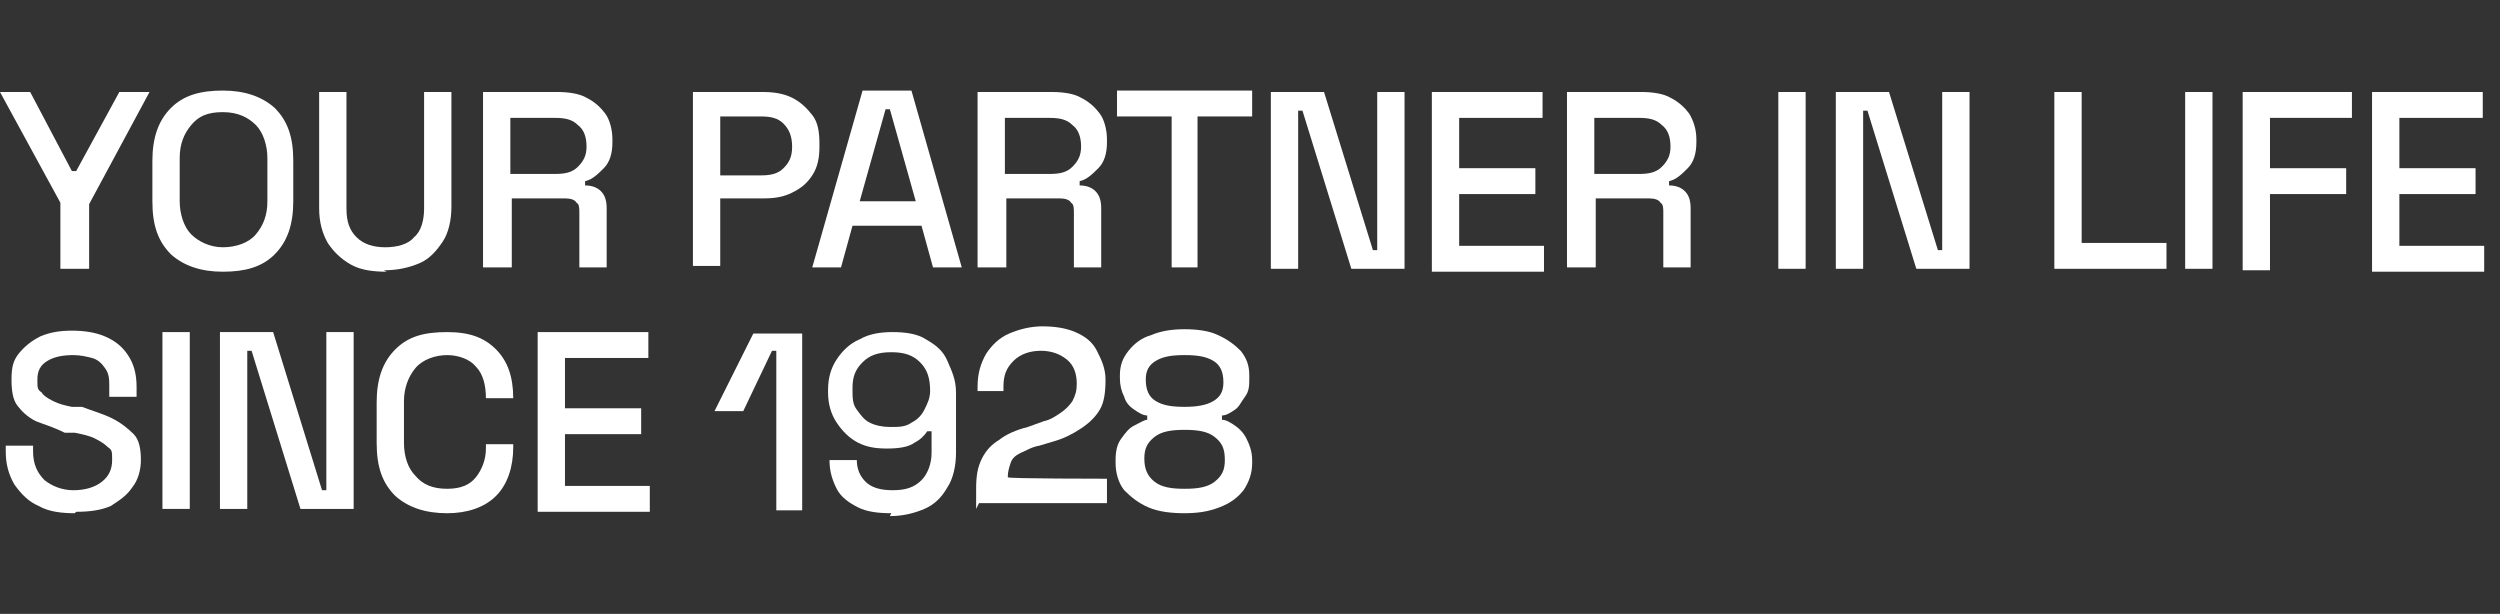<?xml version="1.0" encoding="UTF-8"?>
<svg id="Groupe_8901" xmlns="http://www.w3.org/2000/svg" version="1.1" viewBox="0 0 173.9 42.7">
  <rect x="0" y="0" width="173.9" height="42.7" fill="#333333" stroke="none"/>
  <!-- Generator: Adobe Illustrator 29.8.2, SVG Export Plug-In . SVG Version: 2.1.1 Build 3)  -->
  <defs>
    <style>
      .st0 {
        fill: #fff;
      }
    </style>
  </defs>
  <path class="st0" d="M4.2,18.6v-4.5L0,6.4h2.1l2.9,5.5h.3l3-5.5h2.1l-4.2,7.8v4.5h-2Z"/>
  <path class="st0" d="M15.5,18.9c-1.5,0-2.7-.4-3.6-1.2-.9-.9-1.3-2-1.3-3.7v-2.8c0-1.6.4-2.8,1.3-3.7.9-.9,2.1-1.2,3.6-1.2s2.7.4,3.6,1.2c.9.9,1.3,2,1.3,3.7v2.8c0,1.6-.4,2.8-1.3,3.7-.9.9-2.1,1.2-3.6,1.2ZM15.5,17.2c.9,0,1.8-.3,2.3-.9s.8-1.3.8-2.3v-3c0-.9-.3-1.8-.8-2.3s-1.2-.9-2.3-.9-1.7.3-2.2.9-.8,1.3-.8,2.3v3c0,.9.3,1.8.8,2.3s1.3.9,2.2.9Z"/>
  <path class="st0" d="M26.9,18.9c-.9,0-1.8-.1-2.5-.5-.7-.4-1.2-.9-1.6-1.5-.4-.7-.6-1.5-.6-2.4V6.4h1.9v8.1c0,.9.2,1.5.7,2s1.2.7,2,.7,1.6-.2,2-.7c.5-.4.7-1.2.7-2V6.4h1.9v8c0,.9-.2,1.8-.6,2.4s-.9,1.2-1.6,1.5-1.5.5-2.5.5h0Z"/>
  <path class="st0" d="M33.6,18.6V6.4h5.2c.7,0,1.5.1,2,.4.6.3,1,.7,1.3,1.1s.5,1.1.5,1.8v.2c0,.8-.2,1.4-.6,1.8-.4.4-.8.8-1.3.9v.3c.4,0,.8.1,1.1.4.3.3.4.7.4,1.2v4.1h-1.9v-3.8c0-.3,0-.6-.2-.7-.1-.2-.4-.3-.8-.3h-3.7v4.8h-2ZM35.5,12.1h3.1c.7,0,1.2-.1,1.6-.5.4-.4.6-.8.6-1.4h0c0-.7-.2-1.2-.6-1.5-.4-.4-.9-.5-1.6-.5h-3.1v4h0Z"/>
  <path class="st0" d="M48.2,18.6V6.4h4.9c.7,0,1.4.1,2,.4.6.3,1,.7,1.4,1.2s.5,1.2.5,2v.2c0,.7-.1,1.4-.5,2-.4.6-.8.9-1.4,1.2s-1.2.4-2,.4h-3v4.7h-1.9ZM50.1,12.2h2.8c.7,0,1.2-.1,1.6-.5.4-.4.6-.8.6-1.5h0c0-.7-.2-1.2-.6-1.6s-.9-.5-1.6-.5h-2.8v4.1Z"/>
  <path class="st0" d="M56.5,18.6l3.5-12.3h3.4l3.5,12.3h-2l-.8-2.9h-4.8l-.8,2.9s-2,0-2,0ZM59.8,14h3.9l-1.8-6.4h-.3l-1.8,6.4h0Z"/>
  <path class="st0" d="M68,18.6V6.4h5.2c.7,0,1.5.1,2,.4.6.3,1,.7,1.3,1.1s.5,1.1.5,1.8v.2c0,.8-.2,1.4-.6,1.8-.4.4-.8.8-1.3.9v.3c.4,0,.8.1,1.1.4.3.3.4.7.4,1.2v4.1h-1.9v-3.8c0-.3,0-.6-.2-.7-.1-.2-.4-.3-.8-.3h-3.7v4.8h-2ZM69.9,12.1h3.1c.7,0,1.2-.1,1.6-.5.4-.4.6-.8.6-1.4h0c0-.7-.2-1.2-.6-1.5-.4-.4-.9-.5-1.6-.5h-3.1v4h0Z"/>
  <path class="st0" d="M81.5,18.6v-10.5h-3.8v-1.8h9.4v1.8h-3.8v10.5h-1.9,0Z"/>
  <path class="st0" d="M88.4,18.6V6.4h3.7l3.4,11h.3V6.4h1.9v12.3h-3.7l-3.4-11h-.3v11s-1.9,0-1.9,0Z"/>
  <path class="st0" d="M99.6,18.6V6.4h7.7v1.8h-5.8v3.5h5.3v1.8h-5.3v3.6h5.9v1.8h-7.8Z"/>
  <path class="st0" d="M109,18.6V6.4h5.2c.7,0,1.5.1,2,.4.6.3,1,.7,1.3,1.1.3.5.5,1.1.5,1.8v.2c0,.8-.2,1.4-.6,1.8-.4.4-.8.8-1.3.9v.3c.4,0,.8.1,1.1.4.3.3.4.7.4,1.2v4.1h-1.9v-3.8c0-.3,0-.6-.2-.7-.1-.2-.4-.3-.8-.3h-3.7v4.8h-2ZM110.9,12.1h3.1c.7,0,1.2-.1,1.6-.5s.6-.8.6-1.4h0c0-.7-.2-1.2-.6-1.5-.4-.4-.9-.5-1.6-.5h-3.1v4h0Z"/>
  <path class="st0" d="M123.7,18.6V6.4h1.9v12.3s-1.9,0-1.9,0Z"/>
  <path class="st0" d="M127.7,18.6V6.4h3.7l3.4,11h.3V6.4h1.9v12.3h-3.7l-3.4-11h-.3v11s-1.9,0-1.9,0Z"/>
  <path class="st0" d="M142.9,18.6V6.4h1.9v10.5h5.9v1.8h-7.8Z"/>
  <path class="st0" d="M152,18.6V6.4h1.9v12.3s-1.9,0-1.9,0Z"/>
  <path class="st0" d="M156,18.6V6.4h7.6v1.8h-5.7v3.5h5.3v1.8h-5.3v5.3h-1.9,0Z"/>
  <path class="st0" d="M165,18.6V6.4h7.7v1.8h-5.8v3.5h5.3v1.8h-5.3v3.6h5.9v1.8h-7.8Z"/>
  <path class="st0" d="M5.2,35.7c-.9,0-1.8-.1-2.5-.5-.7-.3-1.2-.8-1.7-1.5-.4-.7-.6-1.4-.6-2.3v-.4h1.9v.4c0,.9.3,1.5.8,2,.5.4,1.2.7,2,.7s1.5-.2,2-.6.7-.9.7-1.5,0-.7-.3-.9c-.2-.2-.5-.4-.9-.6s-.9-.3-1.4-.4h-.7c-.8-.4-1.5-.6-2-.8-.6-.3-1-.7-1.3-1.1s-.4-1-.4-1.8.1-1.3.5-1.8c.4-.5.9-.9,1.5-1.2.7-.3,1.4-.4,2.2-.4s1.6.1,2.3.4c.7.3,1.2.7,1.6,1.3s.6,1.3.6,2.2v.7h-1.9v-.7c0-.5,0-.9-.3-1.3-.2-.3-.5-.6-.9-.7s-.8-.2-1.3-.2c-.7,0-1.3.1-1.8.4s-.7.7-.7,1.3,0,.7.3.9c.1.2.4.4.8.6s.8.3,1.3.4h.7c.8.3,1.5.5,2.1.8s1.1.7,1.5,1.1.5,1.1.5,1.8-.2,1.4-.6,1.9c-.4.6-.9.9-1.5,1.3-.7.3-1.5.4-2.4.4h0Z"/>
  <path class="st0" d="M11.3,35.4v-12.3h1.9v12.3h-1.9Z"/>
  <path class="st0" d="M15.3,35.4v-12.3h3.7l3.4,11h.3v-11h1.9v12.3h-3.7l-3.4-11h-.3v11s-1.9,0-1.9,0Z"/>
  <path class="st0" d="M31.1,35.7c-1.5,0-2.7-.4-3.6-1.2-.9-.9-1.3-2-1.3-3.7v-2.8c0-1.6.4-2.8,1.3-3.7.9-.9,2-1.2,3.6-1.2s2.6.4,3.4,1.2c.8.8,1.2,1.9,1.2,3.4h0c0,0-1.9,0-1.9,0h0c0-.9-.2-1.7-.7-2.2-.4-.5-1.2-.8-2-.8s-1.7.3-2.2.9c-.5.6-.8,1.4-.8,2.3v2.9c0,1,.3,1.8.8,2.3.5.6,1.2.9,2.2.9s1.6-.3,2-.8c.4-.5.7-1.2.7-2v-.3h1.9v.2c0,1.4-.4,2.6-1.2,3.4s-2,1.2-3.4,1.2h0Z"/>
  <path class="st0" d="M37.4,35.4v-12.3h7.7v1.8h-5.8v3.5h5.3v1.8h-5.3v3.6h5.9v1.8h-7.8Z"/>
  <path class="st0" d="M54,35.4v-11h-.3l-2,4.2h-2l2.7-5.4h3.4v12.3h-1.8,0Z"/>
  <path class="st0" d="M62,35.7c-.9,0-1.7-.1-2.3-.4s-1.2-.7-1.5-1.3-.5-1.2-.5-2h1.9c0,.6.2,1.1.6,1.5.4.4,1,.6,1.9.6s1.5-.2,2-.7c.4-.4.7-1.1.7-1.9v-1.5h-.3c-.2.3-.5.6-.9.8-.4.3-1.1.4-1.9.4s-1.4-.1-2-.4-1.1-.8-1.5-1.4-.6-1.3-.6-2.1v-.2c0-.8.2-1.5.6-2.1s.9-1.1,1.6-1.4c.7-.4,1.5-.5,2.3-.5s1.7.1,2.3.5c.7.4,1.2.8,1.5,1.5s.6,1.3.6,2.2v4.2c0,.9-.2,1.8-.6,2.4-.4.7-.9,1.2-1.6,1.5s-1.5.5-2.4.5h0ZM62,29.7c.5,0,1,0,1.4-.3.4-.2.7-.5.9-.9s.4-.8.4-1.3h0c0-.9-.2-1.5-.7-2s-1.1-.7-2-.7-1.5.2-2,.7-.7,1-.7,1.8h0c0,.7,0,1.1.3,1.5s.5.7.9.9c.4.2.9.3,1.4.3h0Z"/>
  <path class="st0" d="M67.9,35.4v-1.4c0-.9.1-1.5.4-2.1.3-.6.7-1,1.2-1.3.5-.4,1.2-.7,2-.9l1.1-.4c.5-.1.9-.4,1.2-.6s.6-.5.8-.8c.2-.4.3-.7.3-1.2h0c0-.7-.2-1.3-.7-1.7s-1.1-.6-1.8-.6-1.4.2-1.9.7-.7,1-.7,1.8v.3h-1.8v-.3c0-.9.2-1.6.6-2.3.4-.6.9-1.1,1.6-1.4.7-.3,1.5-.5,2.3-.5s1.6.1,2.3.4,1.2.7,1.5,1.3.6,1.2.6,2h0c0,.9-.1,1.6-.4,2.1s-.7.9-1.3,1.3-1.2.7-1.9.9l-1,.3c-.6.1-1,.4-1.3.5-.4.2-.6.4-.7.7s-.2.6-.2,1h0c0,.1,6.9.1,6.9.1v1.7h-8.9Z"/>
  <path class="st0" d="M82.4,35.7c-.9,0-1.8-.1-2.5-.4-.7-.3-1.2-.7-1.7-1.2-.4-.5-.6-1.2-.6-1.9v-.2c0-.6.1-1.1.4-1.5s.5-.7.9-.9.7-.4.9-.4v-.3c-.3,0-.6-.2-.9-.4s-.6-.5-.7-.9c-.2-.4-.3-.8-.3-1.3v-.2c0-.7.2-1.2.6-1.7.4-.5.9-.9,1.6-1.1.7-.3,1.5-.4,2.3-.4s1.7.1,2.3.4c.7.3,1.2.7,1.6,1.1.4.5.6,1,.6,1.7v.2c0,.5,0,.9-.3,1.3s-.4.7-.7.9c-.3.2-.6.4-.9.4v.3c.3,0,.6.2.9.4.3.2.6.5.8.9.2.4.4.9.4,1.5v.2c0,.7-.2,1.3-.6,1.9-.4.5-.9.9-1.7,1.2s-1.5.4-2.5.4h0ZM82.4,34c.9,0,1.6-.1,2.1-.5.5-.4.7-.8.7-1.5h0c0-.8-.2-1.2-.7-1.6s-1.2-.5-2.1-.5-1.6.1-2.1.5-.7.8-.7,1.5h0c0,.7.2,1.2.7,1.6s1.2.5,2.1.5ZM82.4,28.3c.8,0,1.5-.1,2-.4s.7-.7.7-1.3h0c0-.7-.2-1.2-.7-1.5s-1.1-.4-2-.4-1.5.1-2,.4-.7.7-.7,1.3h0c0,.7.2,1.2.7,1.5s1.1.4,2,.4Z"/>
</svg>
